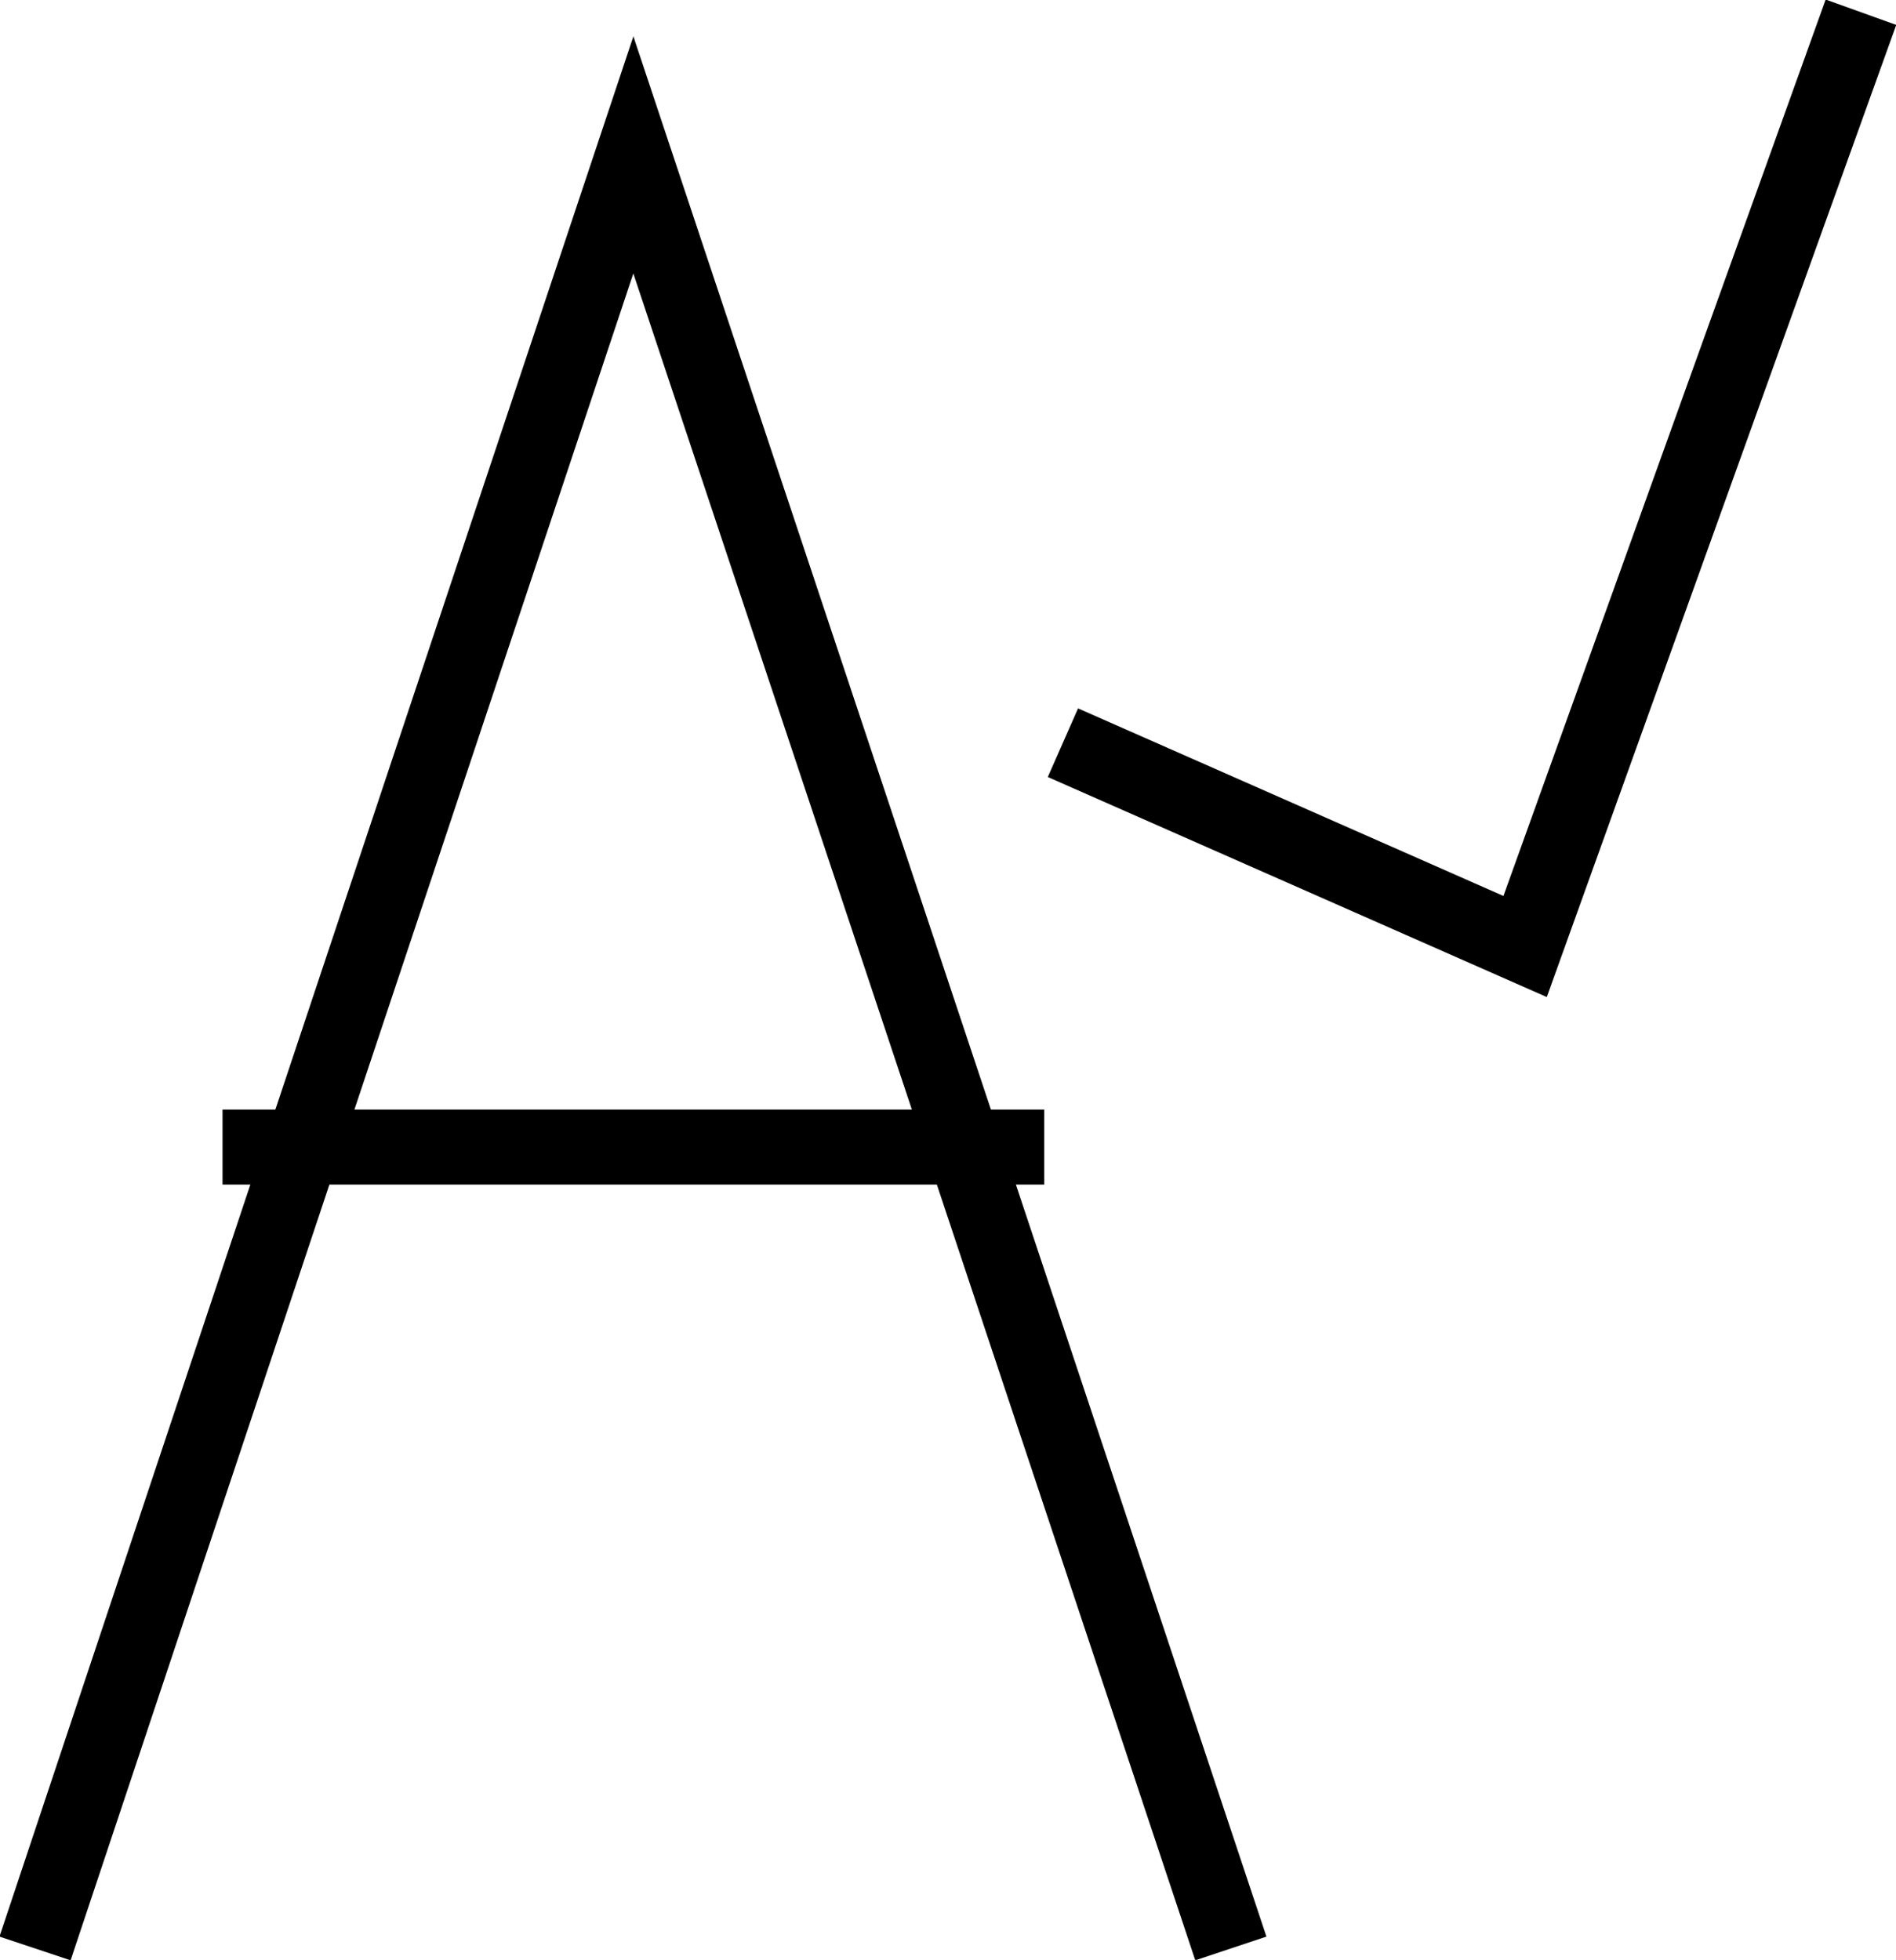 <svg xmlns="http://www.w3.org/2000/svg" viewBox="0 0 23.26 24.04"><defs><style>.cls-1{fill:none;stroke:#000;stroke-miterlimit:10;stroke-width:0.92px;}</style></defs><title>calificacion</title><g id="Capa_1" data-name="Capa 1"><polyline class="cls-1" points="15.1 23.9 7.77 1.9 7.77 1.9 0.43 23.9"/></g><g id="Capa_2" data-name="Capa 2"><polyline class="cls-1" points="22.83 0.15 18.71 11.61 13.04 9.11"/></g><g id="Capa_3" data-name="Capa 3"><line class="cls-1" x1="2.73" y1="14.07" x2="12.81" y2="14.07"/></g></svg>
